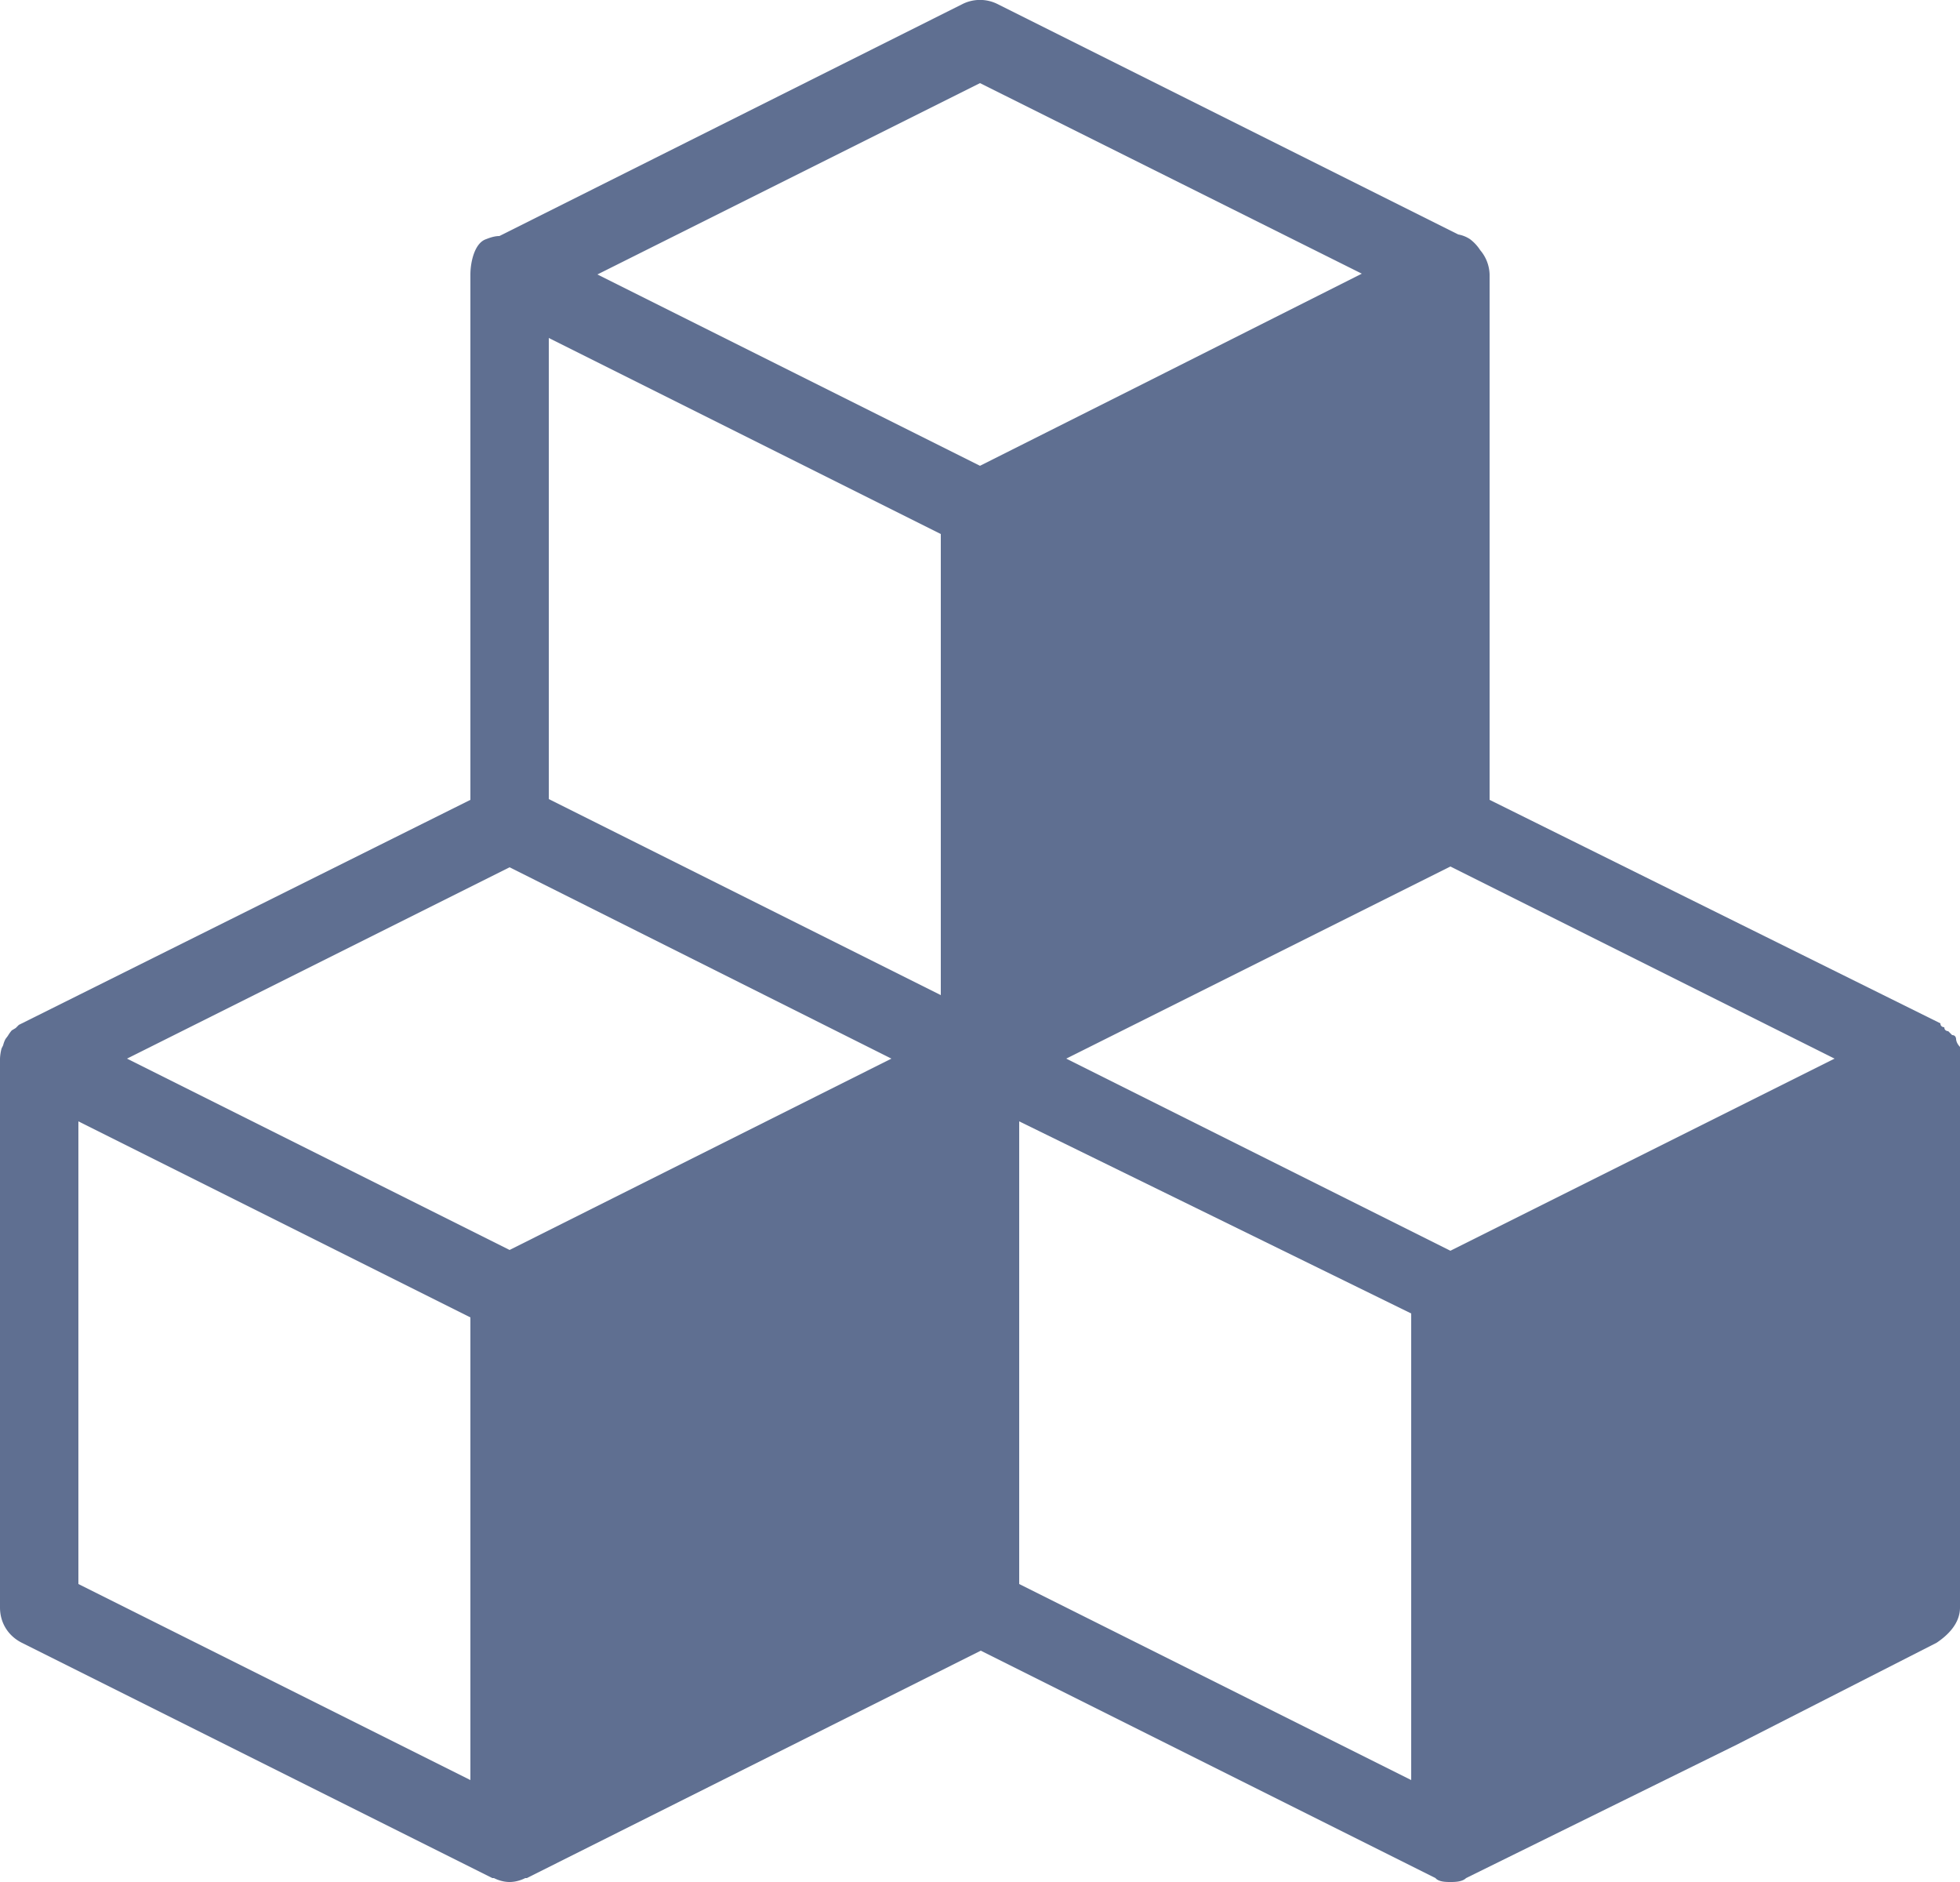 <svg xmlns="http://www.w3.org/2000/svg" xmlns:xlink="http://www.w3.org/1999/xlink" width="25" height="24" viewBox="0 0 25 24"><defs><path id="sh6wa" d="M203.5 3402.95l-4.9-2.45 4.9-2.45 4.9 2.45zm-.5 6.75l-5-2.5v-5.9l2.45 1.2 2.55 1.25zm-17-8.4l5 2.5v5.9l-5-2.5zm11.5-13.24l4.87 2.43-2.8 1.41-2.07 1.04-4.88-2.44zm-.5 5.75v5.88l-5-2.5v-5.88zm-5.5 9.13l-4.88-2.44 4.88-2.44 4.87 2.44zm18.45-2.69s0-.05-.05-.05l-.05-.05s-.05 0-.05-.05c0 0-.05 0-.05-.05l-5.75-2.85v-6.7a.5.5 0 0 0-.12-.31.54.54 0 0 0-.13-.14.4.4 0 0 0-.15-.06l-5.88-2.94a.5.5 0 0 0-.44 0l-5.91 2.96c-.06 0-.12.02-.17.04-.15.05-.2.3-.2.45v6.7l-5.72 2.85-.02.01-.02.01-.04.04-.05.03a.5.5 0 0 0-.05.07l-.03.04a.35.35 0 0 0-.03.08l-.02.04a.6.6 0 0 0-.02.13v7c0 .19.1.36.28.45l6 3h.02c.06.03.13.05.2.05s.14-.02.2-.05h.02l5.79-2.9 5.8 2.9c.04.05.14.05.19.05.05 0 .15 0 .2-.05l3.45-1.7 2.55-1.3c.15-.1.3-.25.3-.45v-7.15c-.05-.05-.05-.1-.05-.1z"/></defs><g><g transform="translate(-185 -3387)"><use fill="#5f6f91" xlink:href="#sh6wa"/></g></g></svg>